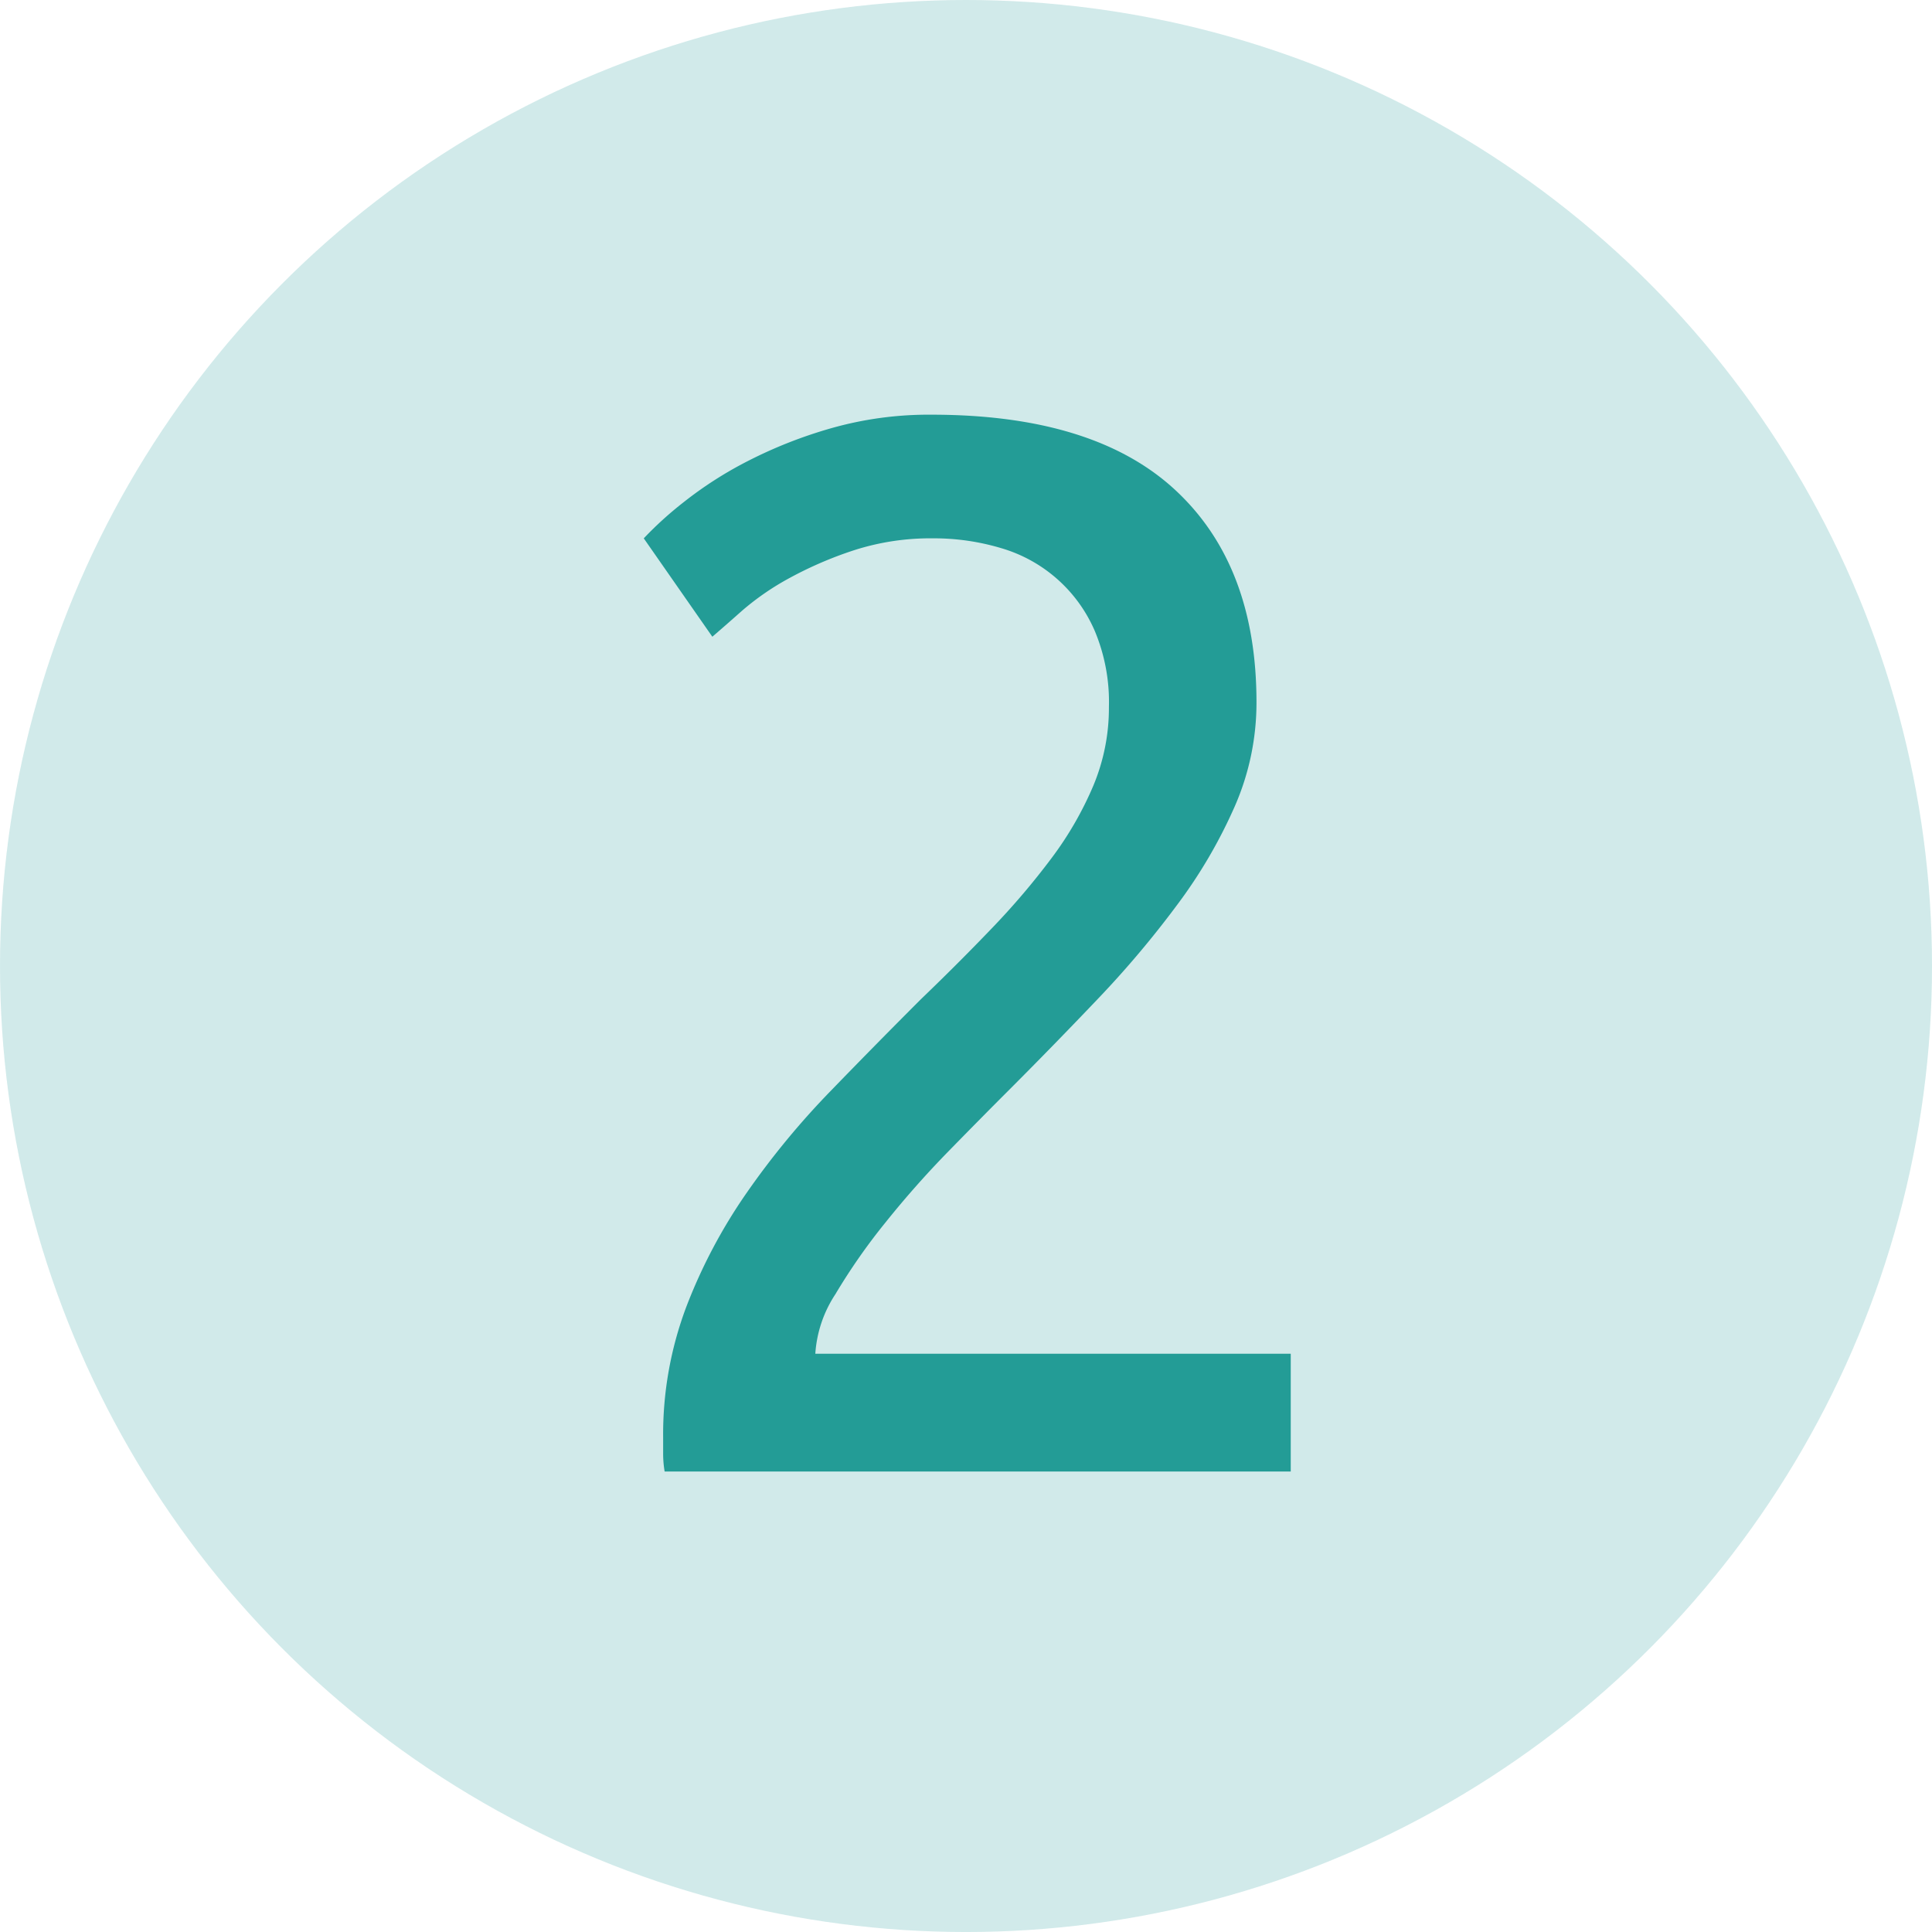 <svg id="Ebene_1" data-name="Ebene 1" xmlns="http://www.w3.org/2000/svg" viewBox="0 0 116.641 116.641">
  <defs>
    <style>
      .cls-1 {
        fill: #abd9d9;
        opacity: 0.55;
      }

      .cls-2 {
        fill: #239c96;
      }
    </style>
  </defs>
  <title>2</title>
  <g>
    <circle class="cls-1" cx="58.321" cy="58.321" r="58.321"/>
    <path class="cls-2" d="M77.532,46.4a15.6,15.6,0,0,1-1.3,6.255,30.135,30.135,0,0,1-3.465,5.94,60.094,60.094,0,0,1-4.86,5.76q-2.7,2.835-5.4,5.535-1.532,1.531-3.555,3.6t-3.825,4.321a36.763,36.763,0,0,0-3.015,4.319,7.405,7.405,0,0,0-1.215,3.6H79.6v7.11H41.8a6.559,6.559,0,0,1-.09-1.08v-.99A21.83,21.83,0,0,1,43.107,82.9a32.179,32.179,0,0,1,3.645-6.885,48.737,48.737,0,0,1,5.04-6.12q2.788-2.879,5.49-5.579,2.249-2.161,4.275-4.276a44.923,44.923,0,0,0,3.6-4.23,20.78,20.78,0,0,0,2.52-4.365,12.186,12.186,0,0,0,.946-4.77,11.1,11.1,0,0,0-.856-4.589,8.852,8.852,0,0,0-5.67-5A14.115,14.115,0,0,0,58,36.5a15.038,15.038,0,0,0-4.77.72,23.14,23.14,0,0,0-3.87,1.665,16.081,16.081,0,0,0-2.88,1.98q-1.17,1.037-1.8,1.575l-4.14-5.94a21.868,21.868,0,0,1,2.43-2.2,23.37,23.37,0,0,1,3.87-2.475,27.609,27.609,0,0,1,5.04-1.98,21.541,21.541,0,0,1,6.03-.81q9.808,0,14.715,4.545T77.532,46.4Z" transform="translate(-1.674 -3.999)"/>
  </g>
</svg>

